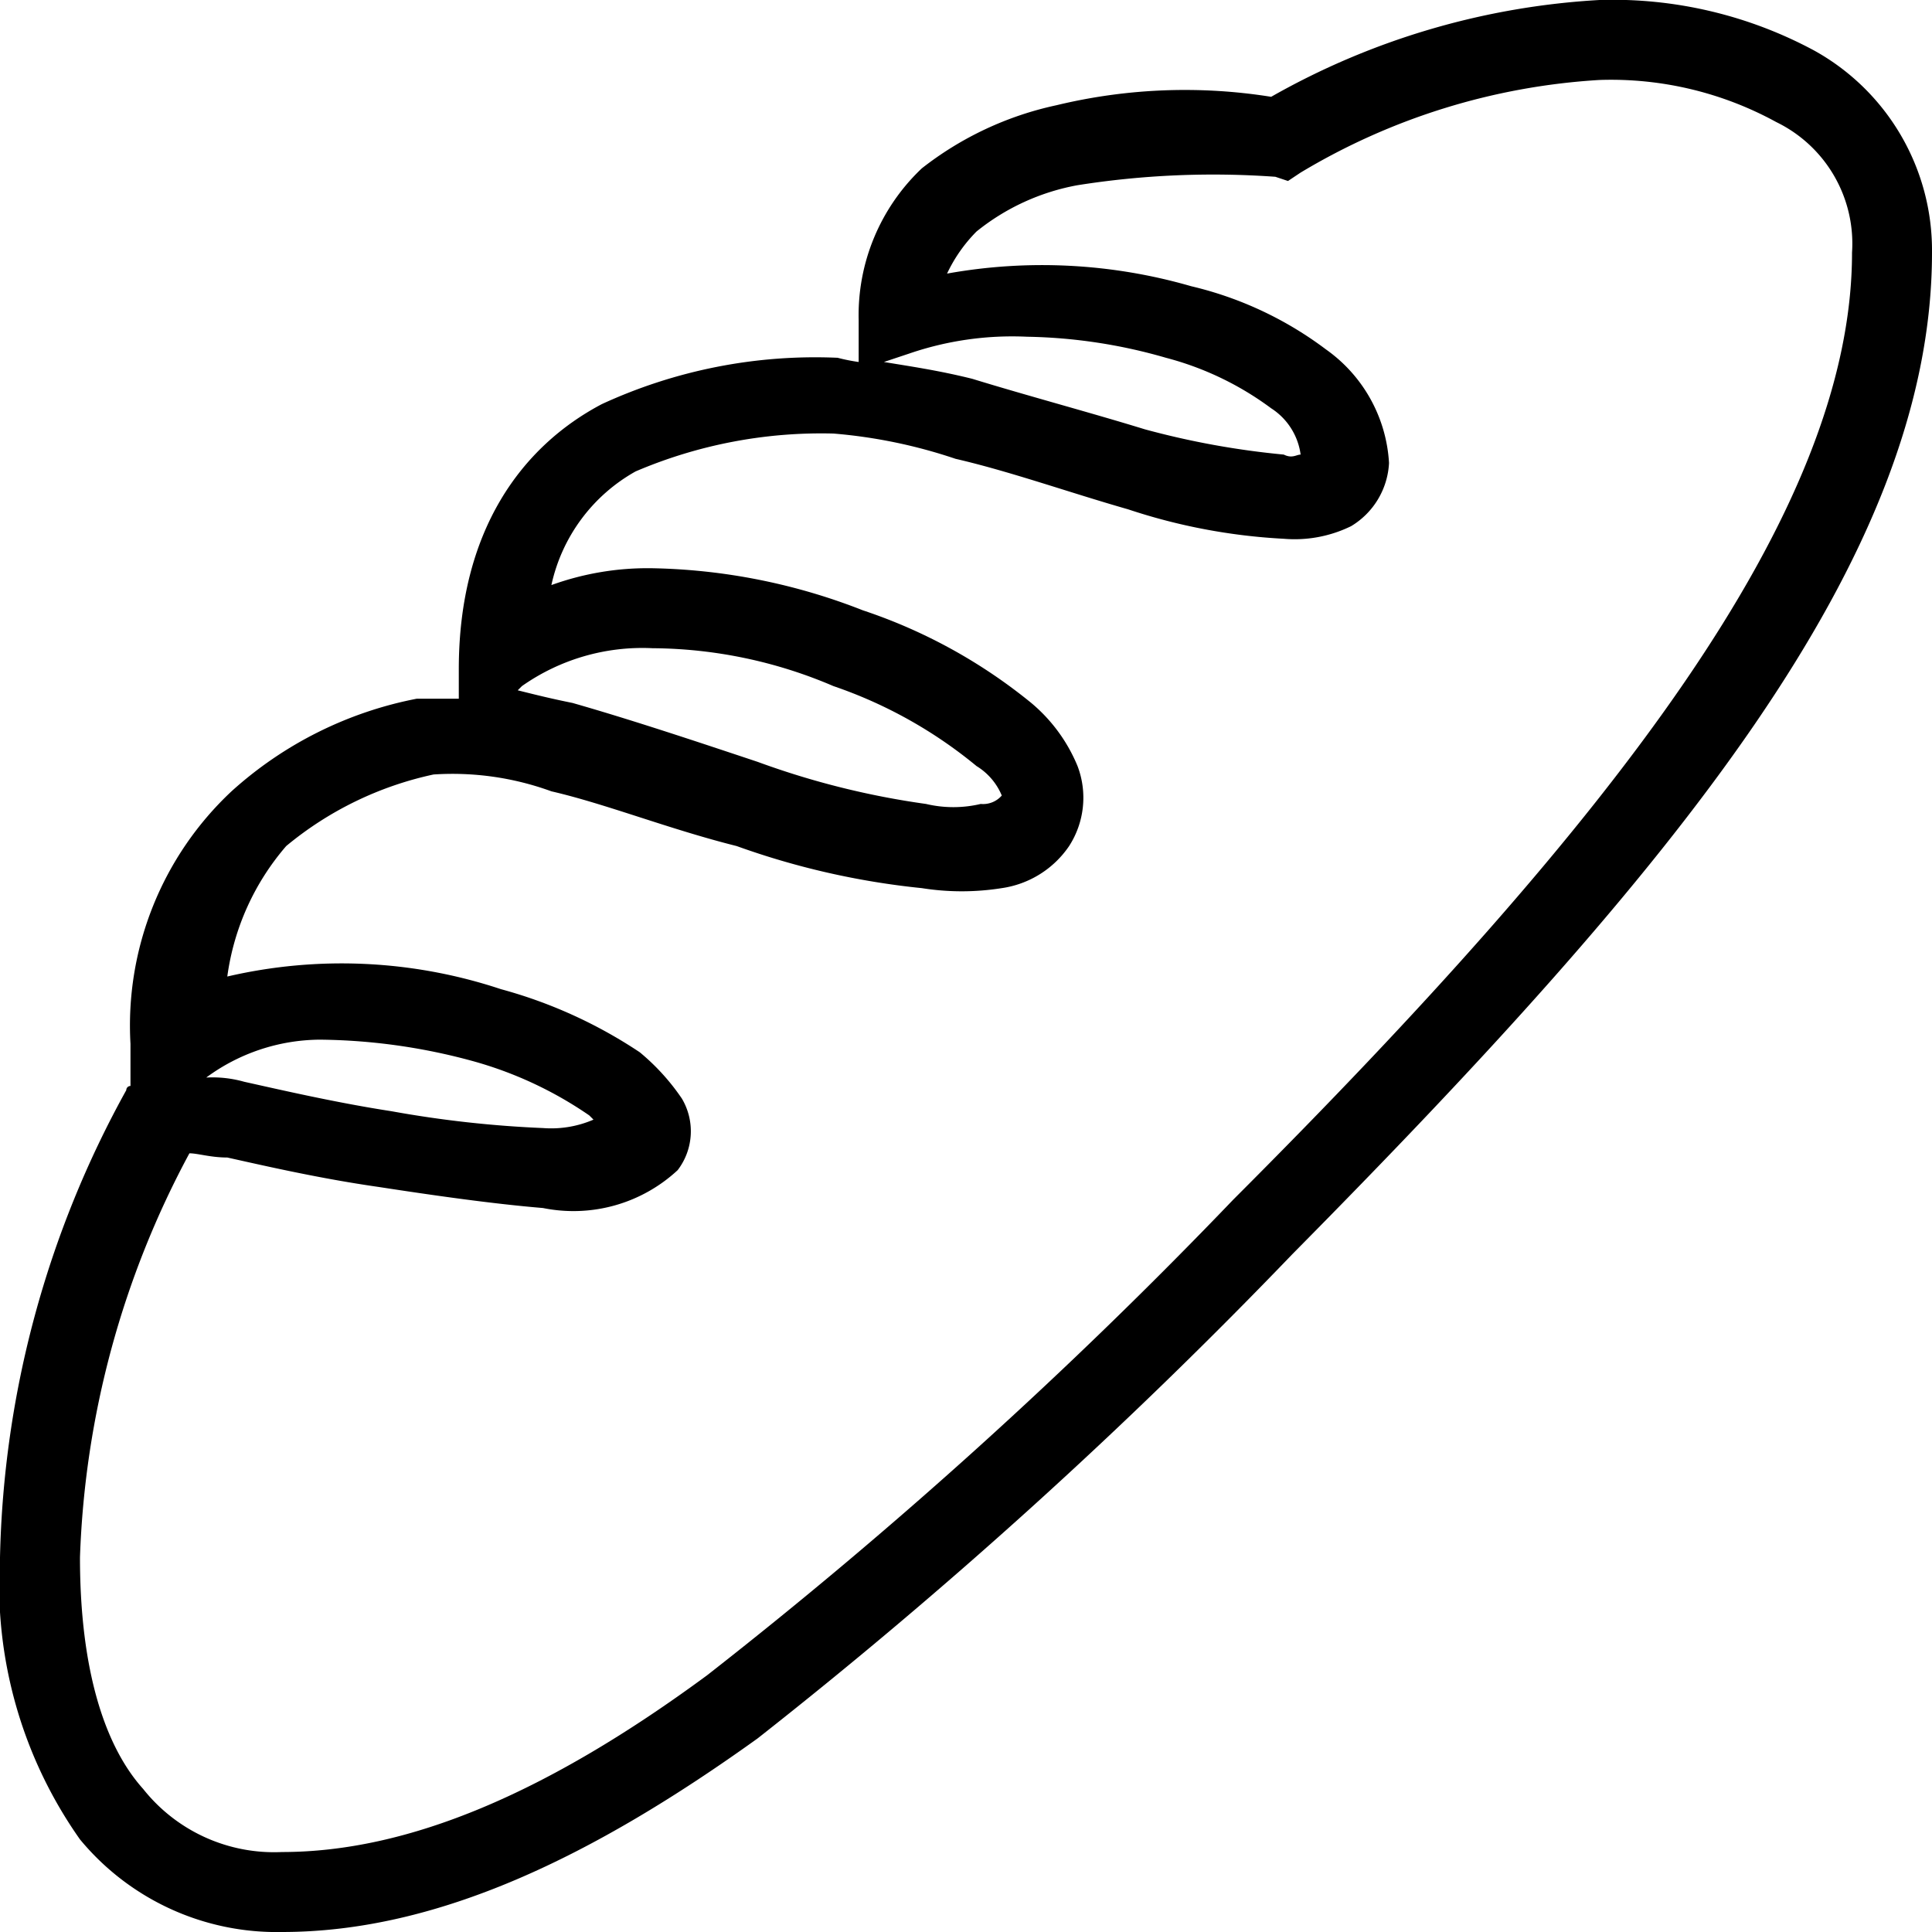 <svg xmlns="http://www.w3.org/2000/svg" viewBox="-525 849 45.9 45.9">
  <g id="surface1_1_" transform="translate(-525 849)">
    <path id="Tracé_25" data-name="Tracé 25" d="M38,0a17.808,17.808,0,0,0-7.8,2.3,13,13,0,0,0-5.1.2A7.845,7.845,0,0,0,21.9,4a4.8,4.8,0,0,0-1.5,3.6v1a4.331,4.331,0,0,1-.5-.1,12.108,12.108,0,0,0-5.6,1.1c-1.9,1-3.4,3-3.4,6.3v.7h-1a9.146,9.146,0,0,0-4.4,2.2,7.621,7.621,0,0,0-2.4,6v1a.1.1,0,0,0-.1.1A23.942,23.942,0,0,0,0,37a10.491,10.491,0,0,0,1.9,6.7,6.061,6.061,0,0,0,4.8,2.2c3.7,0,7.4-1.8,11.3-4.6A123.308,123.308,0,0,0,30.7,29.8c9-9.1,15.2-16.5,15.2-23.8a5.427,5.427,0,0,0-2.8-4.8A10.1,10.1,0,0,0,38,0Zm0,1.9a8.165,8.165,0,0,1,4.2,1A3.209,3.209,0,0,1,44,6c0,6.2-5.7,13.5-14.7,22.5A117.879,117.879,0,0,1,16.8,39.8C13,42.6,9.7,44,6.7,44a3.971,3.971,0,0,1-3.3-1.5c-.9-1-1.5-2.8-1.5-5.5a21.791,21.791,0,0,1,2.6-9.6c.2,0,.5.1.9.1.9.2,2.2.5,3.6.7,1.3.2,2.7.4,3.9.5a3.638,3.638,0,0,0,3.2-.9,1.521,1.521,0,0,0,.1-1.7,5.241,5.241,0,0,0-1-1.1,11.267,11.267,0,0,0-3.3-1.5,12,12,0,0,0-6.5-.3,5.97,5.97,0,0,1,1.4-3.1,8.163,8.163,0,0,1,3.5-1.7,6.859,6.859,0,0,1,2.8.4c1.3.3,2.8.9,4.4,1.3a18.5,18.5,0,0,0,4.4,1,6.045,6.045,0,0,0,1.9,0,2.335,2.335,0,0,0,1.6-1,2.117,2.117,0,0,0,.2-1.9,3.882,3.882,0,0,0-1.1-1.5,12.639,12.639,0,0,0-4-2.2,14.369,14.369,0,0,0-5-1,6.722,6.722,0,0,0-2.4.4,4.092,4.092,0,0,1,2-2.7,11.227,11.227,0,0,1,4.7-.9,12.168,12.168,0,0,1,2.9.6c1.3.3,2.7.8,4.1,1.2a14,14,0,0,0,3.7.7,3.049,3.049,0,0,0,1.6-.3A1.859,1.859,0,0,0,33,11a3.552,3.552,0,0,0-1.5-2.7,8.593,8.593,0,0,0-3.2-1.5,12.745,12.745,0,0,0-5.8-.3,3.592,3.592,0,0,1,.7-1,5.347,5.347,0,0,1,2.4-1.1,20.654,20.654,0,0,1,4.7-.2l.3.1.3-.2A15.585,15.585,0,0,1,38,1.9ZM24.4,8a12.573,12.573,0,0,1,3.3.5,7.281,7.281,0,0,1,2.5,1.2,1.551,1.551,0,0,1,.7,1.1c-.1,0-.2.1-.4,0a19.588,19.588,0,0,1-3.3-.6c-1.3-.4-2.8-.8-4.1-1.2-.8-.2-1.5-.3-2.1-.4l.6-.2A7.544,7.544,0,0,1,24.4,8Zm-8.9,7.4a11.06,11.06,0,0,1,4.3.9,10.837,10.837,0,0,1,3.4,1.9,1.49,1.49,0,0,1,.6.7h0a.588.588,0,0,1-.5.2,2.818,2.818,0,0,1-1.3,0,19.374,19.374,0,0,1-4-1c-1.5-.5-3-1-4.4-1.4-.5-.1-.9-.2-1.3-.3l.1-.1A4.971,4.971,0,0,1,15.5,15.4ZM7.6,24.7a14.219,14.219,0,0,1,3.6.5A9.18,9.18,0,0,1,14,26.5l.1.1a2.533,2.533,0,0,1-1.2.2,26.317,26.317,0,0,1-3.6-.4c-1.3-.2-2.6-.5-3.5-.7a2.769,2.769,0,0,0-.9-.1A4.592,4.592,0,0,1,7.6,24.7Z"/>
  </g>
</svg>

